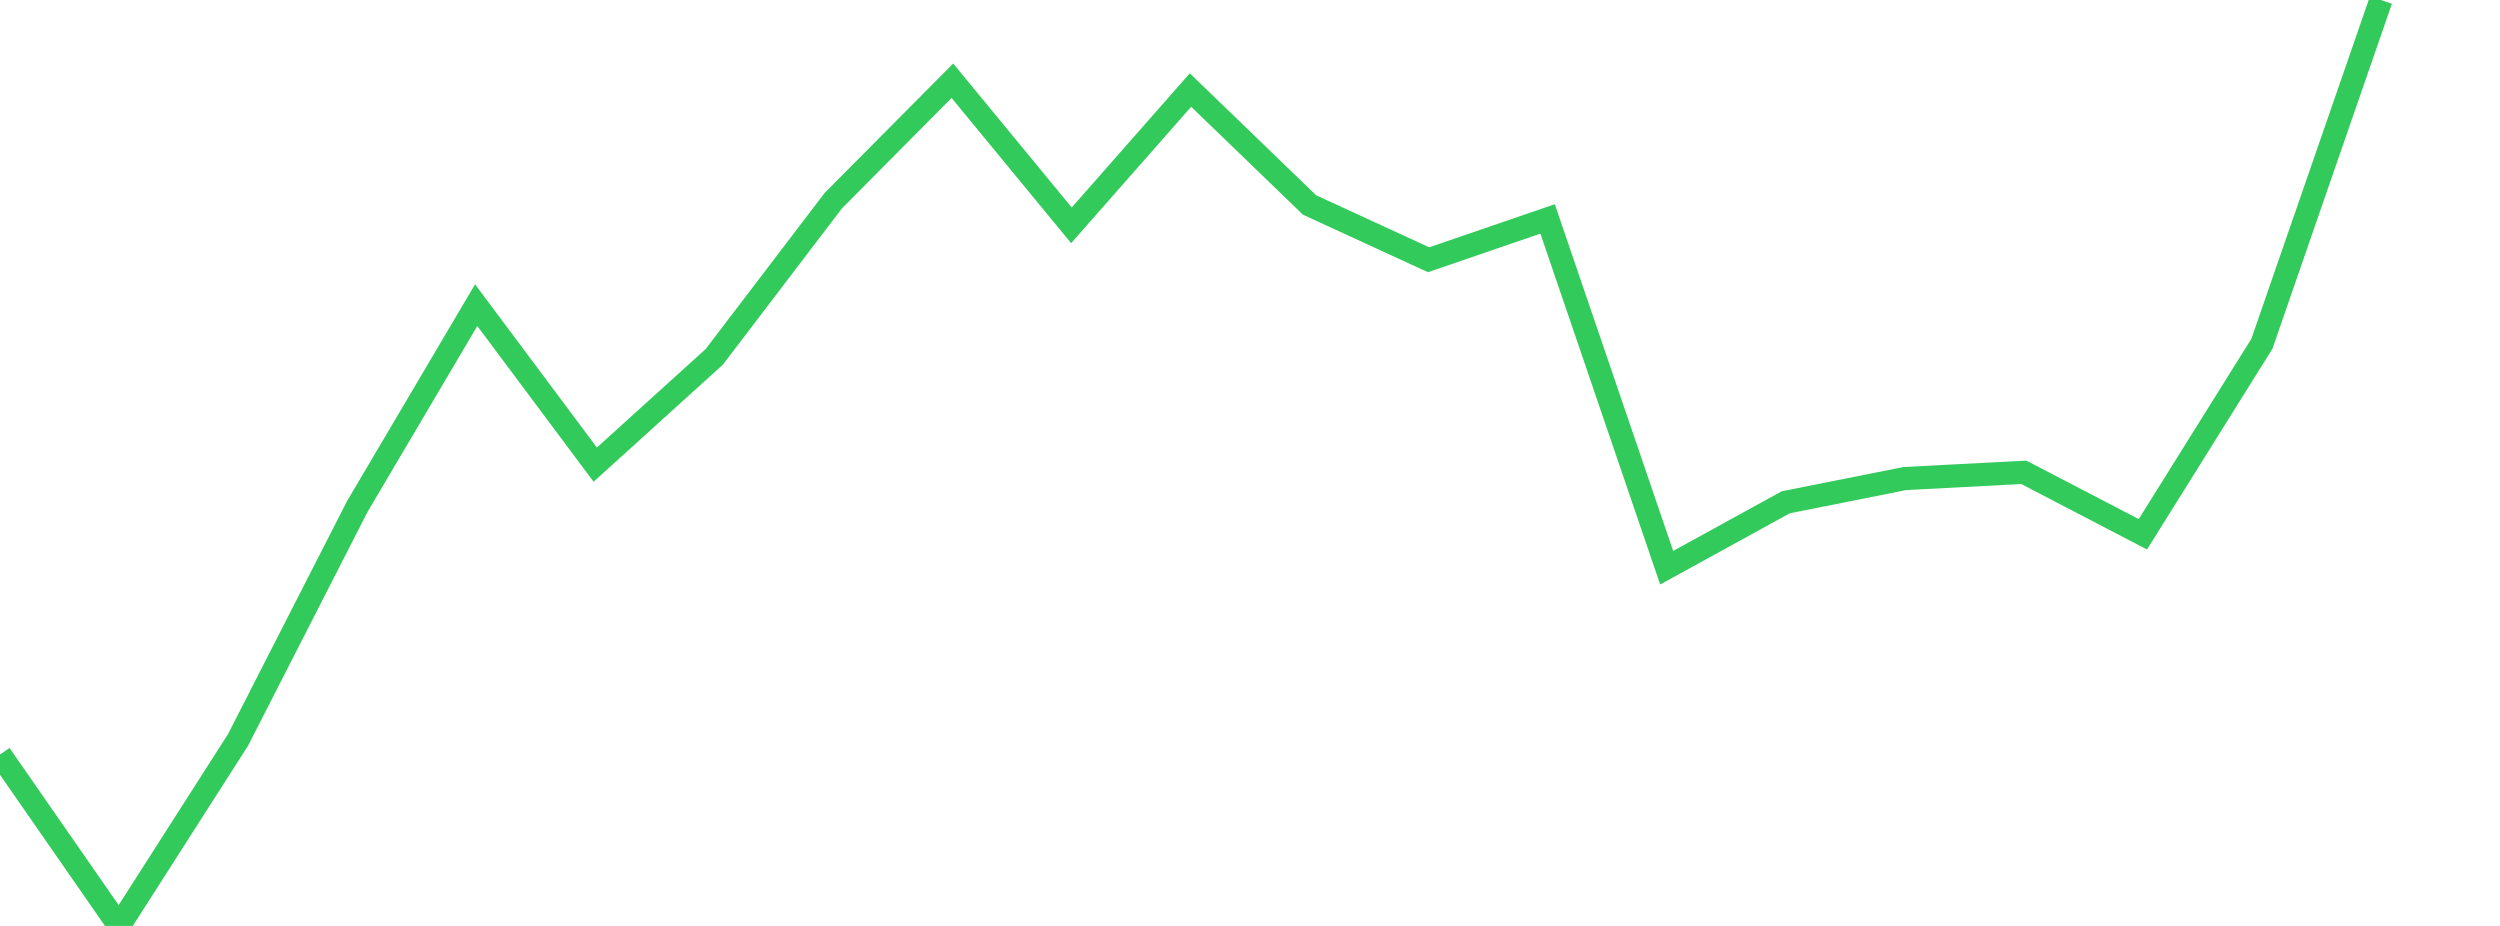 <?xml version="1.0" standalone="no"?>
<!DOCTYPE svg PUBLIC "-//W3C//DTD SVG 1.1//EN" "http://www.w3.org/Graphics/SVG/1.1/DTD/svg11.dtd">

<svg width="135" height="50" viewBox="0 0 135 50" preserveAspectRatio="none" 
  xmlns="http://www.w3.org/2000/svg"
  xmlns:xlink="http://www.w3.org/1999/xlink">


<polyline points="0.0, 40.745 6.429, 50.0 12.857, 39.949 19.286, 27.364 25.714, 16.478 32.143, 25.091 38.571, 19.269 45.0, 10.834 51.429, 4.36 57.857, 12.168 64.286, 4.862 70.714, 11.068 77.143, 14.027 83.571, 11.822 90.0, 30.657 96.429, 27.124 102.857, 25.842 109.286, 25.505 115.714, 28.852 122.143, 18.562 128.571, 0.0" fill="none" stroke="#32ca5b" stroke-width="1.25"/>

</svg>